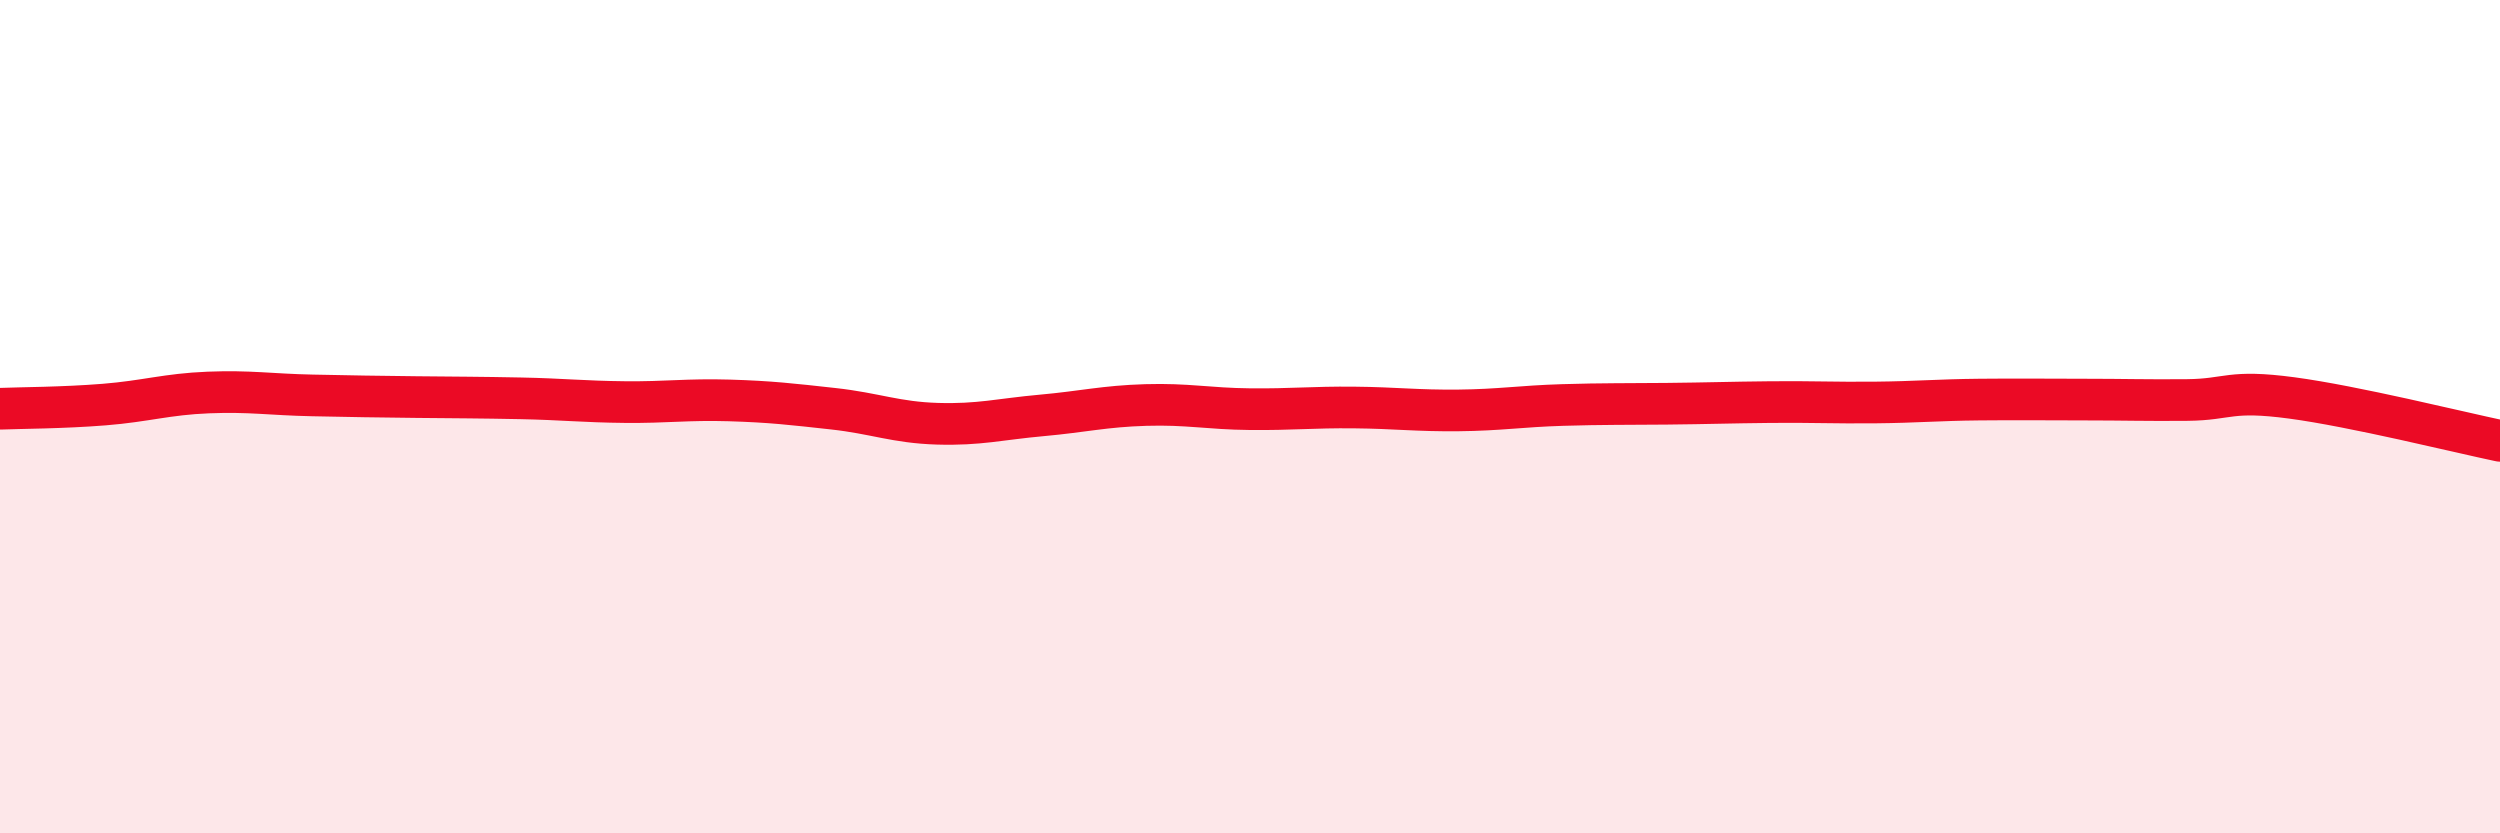 
    <svg width="60" height="20" viewBox="0 0 60 20" xmlns="http://www.w3.org/2000/svg">
      <path
        d="M 0,9.81 C 0.5,9.79 1.5,9.79 2.5,9.71 C 3.5,9.63 4,9.46 5,9.42 C 6,9.38 6.5,9.47 7.5,9.49 C 8.5,9.51 9,9.52 10,9.53 C 11,9.54 11.5,9.54 12.5,9.56 C 13.5,9.58 14,9.64 15,9.65 C 16,9.66 16.5,9.58 17.5,9.61 C 18.5,9.64 19,9.7 20,9.81 C 21,9.92 21.5,10.14 22.5,10.17 C 23.5,10.2 24,10.06 25,9.97 C 26,9.88 26.5,9.75 27.5,9.72 C 28.5,9.69 29,9.81 30,9.82 C 31,9.83 31.5,9.77 32.5,9.78 C 33.5,9.79 34,9.86 35,9.85 C 36,9.84 36.5,9.75 37.5,9.72 C 38.5,9.69 39,9.7 40,9.69 C 41,9.68 41.5,9.66 42.5,9.65 C 43.5,9.64 44,9.67 45,9.66 C 46,9.65 46.5,9.6 47.5,9.59 C 48.5,9.58 49,9.59 50,9.59 C 51,9.59 51.5,9.61 52.5,9.6 C 53.5,9.59 53.5,9.35 55,9.55 C 56.5,9.75 59,10.37 60,10.58L60 20L0 20Z"
        fill="#EB0A25"
        opacity="0.1"
        stroke-linecap="round"
        stroke-linejoin="round"
      />
      <path
        d="M 0,9.81 C 0.5,9.79 1.5,9.79 2.5,9.71 C 3.5,9.63 4,9.46 5,9.42 C 6,9.38 6.5,9.47 7.5,9.49 C 8.5,9.51 9,9.52 10,9.53 C 11,9.54 11.5,9.54 12.5,9.56 C 13.5,9.58 14,9.64 15,9.65 C 16,9.66 16.5,9.58 17.5,9.61 C 18.5,9.64 19,9.7 20,9.81 C 21,9.92 21.5,10.14 22.5,10.17 C 23.5,10.2 24,10.06 25,9.97 C 26,9.88 26.5,9.75 27.5,9.72 C 28.5,9.69 29,9.81 30,9.82 C 31,9.83 31.5,9.77 32.5,9.78 C 33.5,9.79 34,9.86 35,9.85 C 36,9.84 36.5,9.75 37.5,9.72 C 38.5,9.69 39,9.7 40,9.69 C 41,9.68 41.5,9.66 42.5,9.65 C 43.5,9.64 44,9.67 45,9.66 C 46,9.65 46.5,9.6 47.5,9.59 C 48.5,9.58 49,9.59 50,9.59 C 51,9.59 51.5,9.61 52.5,9.6 C 53.5,9.59 53.5,9.35 55,9.55 C 56.5,9.75 59,10.37 60,10.58"
        stroke="#EB0A25"
        stroke-width="1"
        fill="none"
        stroke-linecap="round"
        stroke-linejoin="round"
      />
    </svg>
  